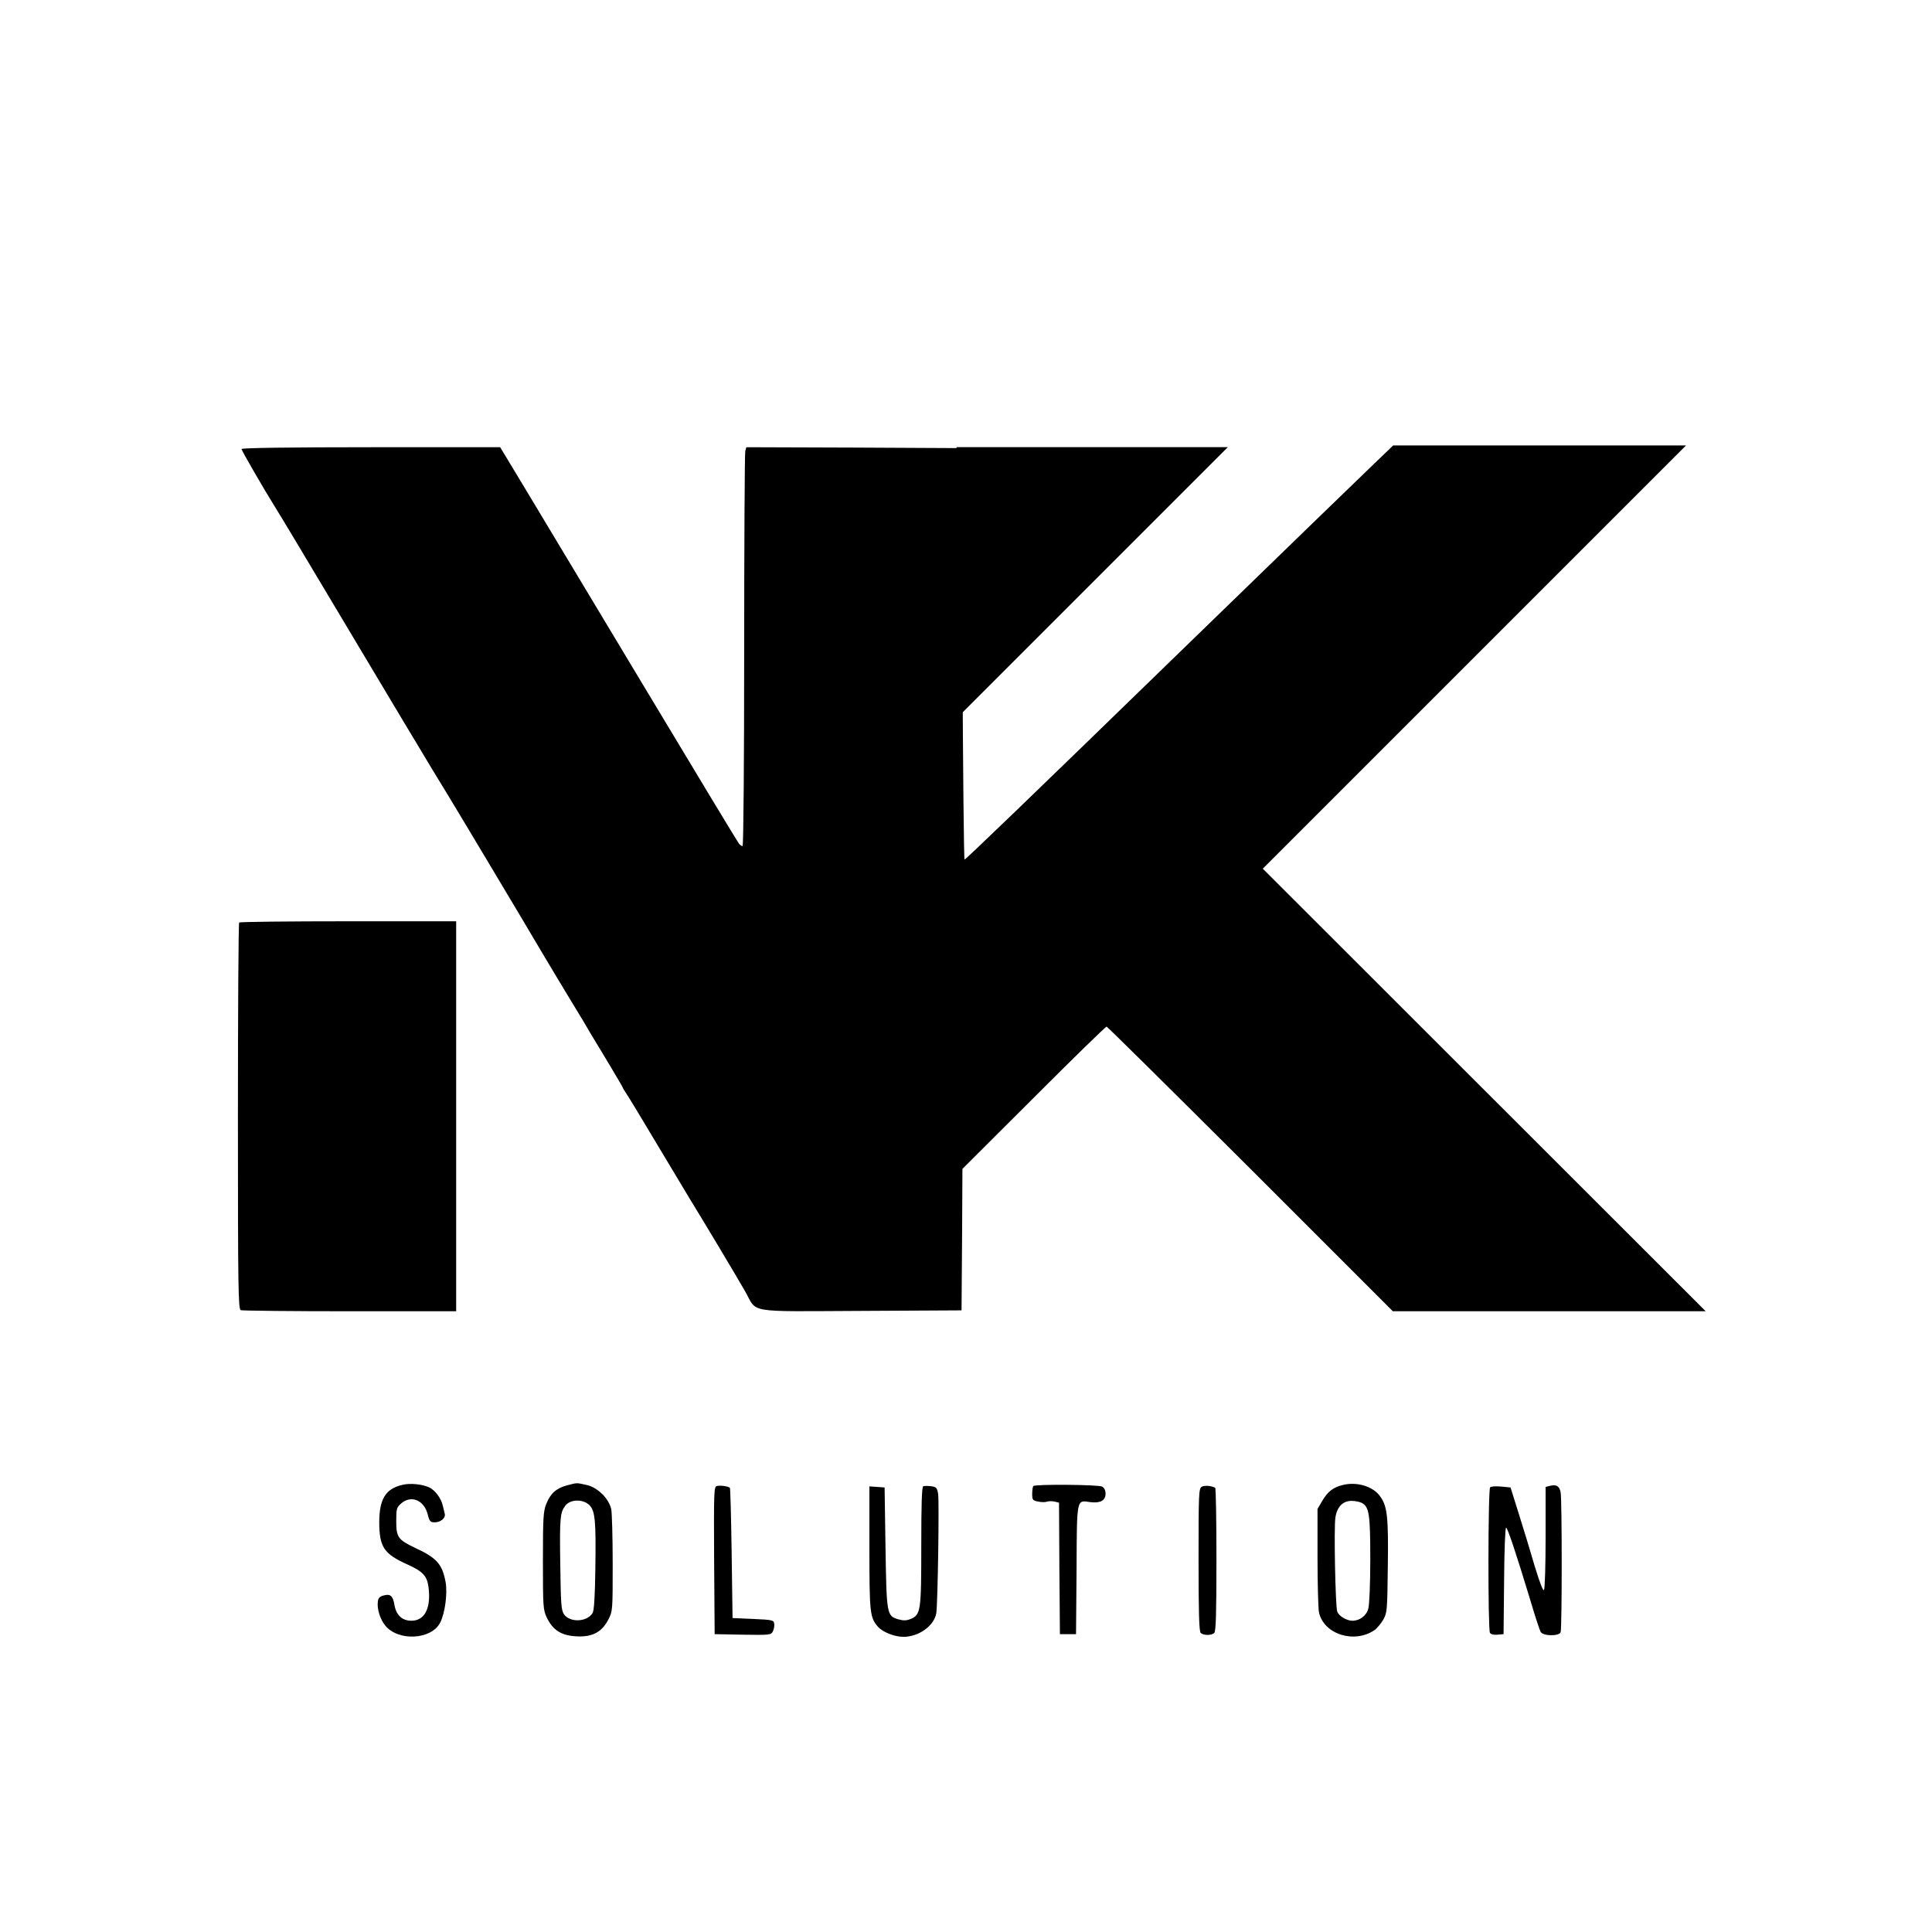 <?xml version="1.0"?>
<svg width="1080" height="1080" xmlns="http://www.w3.org/2000/svg" xmlns:svg="http://www.w3.org/2000/svg" xmlns:xlink="http://www.w3.org/1999/xlink" preserveAspectRatio="xMidYMid meet" version="1.0">
 <g class="layer">
  <title>Layer 1</title>
  <g fill="#000000" id="svg_1" transform="translate(0,1080) scale(0.1,-0.1)">
   <path d="m7687,8213c-103,-99 -440,-425 -1102,-1068c-855,-831 -1187,-1150 -1193,-1150c-4,0 -9,518 -12,1150l-5,1150l-601,3l-602,2l-6,-22c-3,-13 -6,-515 -6,-1115c0,-620 -4,-1093 -9,-1093c-5,0 -14,6 -20,14c-7,8 -249,409 -539,892c-291,484 -588,979 -662,1102l-134,222l-723,0c-456,0 -723,-4 -723,-10c0,-8 132,-236 185,-320c12,-19 71,-116 130,-215c470,-788 802,-1342 830,-1385c24,-38 459,-765 535,-895c26,-44 93,-156 150,-250c57,-93 111,-183 120,-200c10,-16 54,-90 99,-164c44,-74 81,-136 81,-138c0,-3 15,-28 34,-56c18,-29 91,-149 161,-267c71,-118 152,-253 180,-300c88,-143 266,-441 311,-520c69,-122 -2,-111 645,-108l564,3l3,395l2,396l399,398c219,219 402,398 407,397c5,-1 367,-359 805,-796l795,-795l875,0l874,0l-1238,1237l-1238,1237l1183,1183l1183,1183l-818,0l-819,0l-101,-97z" id="svg_2"/>
   <path d="m1337,5643c-4,-3 -7,-491 -7,-1084c0,-973 2,-1077 16,-1083c9,-3 283,-6 610,-6l594,0l0,1090l0,1090l-603,0c-332,0 -607,-3 -610,-7z" id="svg_3"/>
   <path d="m2247,2499c-92,-22 -127,-80 -127,-210c1,-138 26,-176 161,-236c83,-38 106,-63 114,-123c16,-118 -20,-190 -95,-190c-52,0 -85,31 -95,88c-8,51 -23,64 -61,53c-22,-6 -30,-14 -32,-36c-5,-39 13,-96 40,-130c72,-92 260,-82 309,15c27,54 41,162 30,226c-19,101 -49,135 -172,192c-94,45 -104,59 -104,149c0,69 2,76 28,99c56,48 128,18 148,-62c10,-39 15,-44 39,-44c34,0 63,25 56,49c-2,9 -7,29 -11,45c-9,40 -41,83 -73,100c-38,19 -110,27 -155,15z" id="svg_4"/>
   <path d="m3167,2496c-59,-16 -91,-46 -114,-105c-16,-40 -18,-81 -18,-316c0,-254 1,-273 21,-316c33,-70 80,-101 162,-106c91,-6 145,22 182,92c25,49 25,51 25,315c0,146 -4,282 -8,303c-13,60 -77,123 -138,136c-59,13 -51,13 -112,-3zm128,-110c32,-32 37,-88 33,-356c-2,-152 -7,-232 -15,-246c-30,-52 -128,-56 -161,-7c-15,24 -17,59 -20,272c-4,269 -1,297 29,335c28,36 99,37 134,2z" id="svg_5"/>
   <path d="m7507,2499c-54,-13 -84,-36 -115,-88l-27,-46l0,-270c0,-148 4,-287 8,-307c26,-125 201,-179 314,-98c11,9 32,33 45,55c22,39 23,48 26,297c4,282 -3,341 -45,396c-40,54 -129,80 -206,61zm105,-100c42,-22 48,-64 48,-316c0,-134 -5,-254 -11,-275c-10,-40 -48,-68 -89,-68c-33,0 -77,27 -85,52c-10,32 -19,468 -10,525c9,59 41,93 90,93c20,0 45,-5 57,-11z" id="svg_6"/>
   <path d="m4007,2493c-16,-4 -17,-30 -15,-416l3,-412l157,-3c150,-2 158,-2 168,18c6,12 10,31 8,43c-3,21 -9,22 -118,27l-115,5l-5,362c-3,199 -7,364 -10,366c-9,9 -54,15 -73,10z" id="svg_7"/>
   <path d="m5161,2492c-8,-3 -11,-101 -11,-333c0,-366 -3,-385 -59,-409c-25,-10 -40,-10 -70,-2c-64,20 -65,26 -71,402l-5,335l-42,3l-43,3l0,-346c0,-364 3,-387 48,-439c27,-30 93,-56 142,-56c87,0 173,63 184,133c8,52 17,625 10,667c-6,34 -10,38 -39,42c-18,2 -38,2 -44,0z" id="svg_8"/>
   <path d="m5777,2493c-4,-3 -7,-23 -7,-44c0,-34 3,-37 34,-43c18,-4 41,-4 50,0c9,3 27,3 41,0l25,-6l2,-368l3,-367l45,0l45,0l3,360c2,406 -1,389 77,378c56,-7 85,9 85,47c0,19 -7,33 -19,40c-22,11 -373,14 -384,3z" id="svg_9"/>
   <path d="m6718,2489c-17,-9 -18,-39 -18,-407c0,-296 3,-401 12,-410c15,-15 61,-15 76,0c9,9 12,114 12,409c0,219 -3,400 -7,402c-21,12 -60,15 -75,6z" id="svg_10"/>
   <path d="m8330,2486c-12,-12 -13,-795 -1,-814c5,-8 22,-12 42,-10l34,3l3,298c1,163 6,297 11,297c8,0 52,-129 137,-410c25,-85 51,-163 56,-172c12,-24 103,-26 112,-2c8,21 8,742 0,782c-7,35 -24,45 -60,36l-24,-6l0,-282c0,-154 -4,-287 -9,-294c-5,-8 -23,39 -51,130c-23,79 -63,211 -89,293l-47,150l-52,5c-29,3 -57,1 -62,-4z" id="svg_11"/>
  </g>
  <use id="svg_22" transform="matrix(1.718 0 0 1.718 -1216.08 -537.84)" x="1019.09" xlink:href="#svg_21" y="-335.84"/>
 </g>
 <defs>
  <symbol height="662pt" id="svg_21" preserveAspectRatio="xMidYMid meet" version="1" viewBox="0 0 662 662" width="662pt" xmlns="http://www.w3.org/2000/svg">
   <g fill="#000000" transform="translate(0,662) scale(0.1,-0.1)">
    <path d="m4203,7136l662,0l-662,-662l0,662z" transform="translate(-4203, -6474)"/>
   </g>
  </symbol>
 </defs>
</svg>